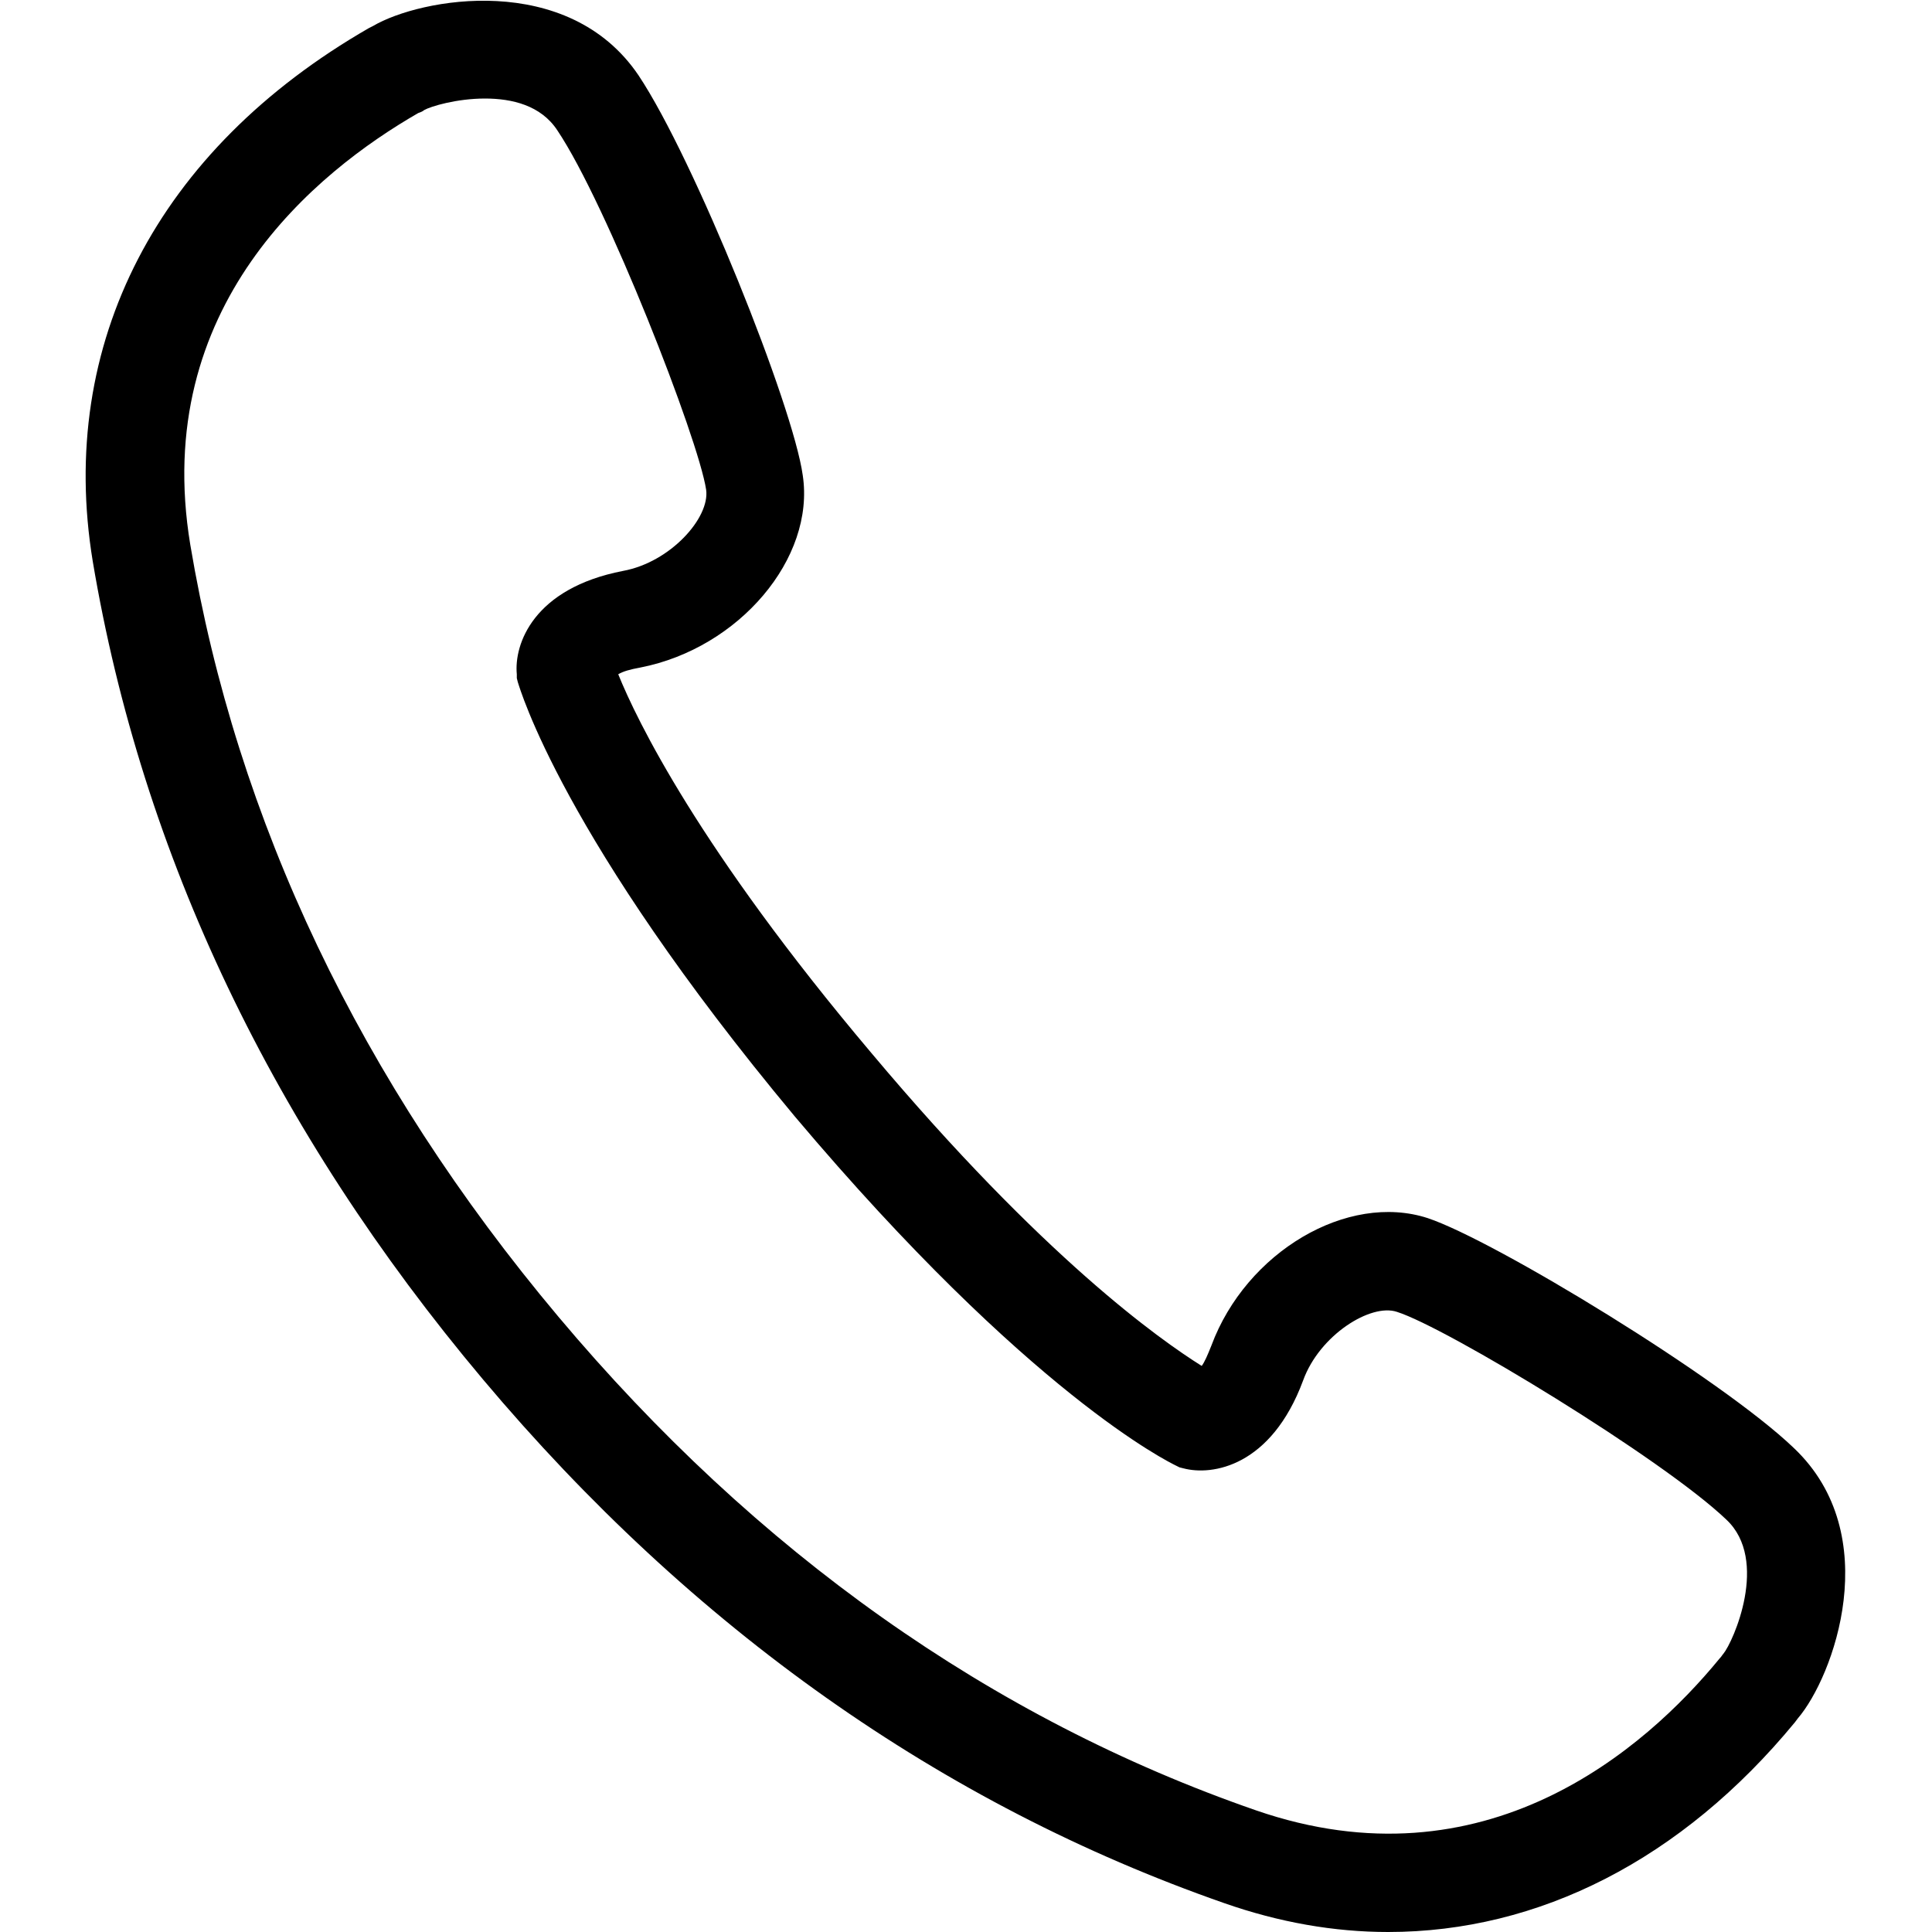 <?xml version="1.0" encoding="utf-8"?>
<!-- Generator: Adobe Illustrator 26.1.0, SVG Export Plug-In . SVG Version: 6.00 Build 0)  -->
<svg version="1.1" id="レイヤー_1" xmlns="http://www.w3.org/2000/svg" xmlns:xlink="http://www.w3.org/1999/xlink" x="0px"
	 y="0px" viewBox="0 0 200 200" style="enable-background:new 0 0 200 200;" xml:space="preserve">
<path d="M143.7,200c-5.6,0-11.3-1-17-3c-29.2-10.2-55-28.4-76.7-54.2C28.3,117,14.7,88.5,9.6,58.1C5.9,35.6,16.3,15.5,38.2,2.9
	l0.4-0.2c4.9-2.9,20.2-5.7,27.5,5.1c5.8,8.7,16,34.2,17,41.4c1.3,8.6-6.6,17.9-16.8,19.9c-1.1,0.2-1.8,0.4-2.3,0.7
	c1.9,4.7,8.3,18,26.2,39.2c17.8,21.2,29.9,29.7,34.2,32.4c0.3-0.4,0.6-1.1,1-2.1c3.6-9.7,14.1-15.9,22.4-13.2
	c6.9,2.3,30.4,16.6,37.9,23.8c9.5,9,4.1,23.7,0.4,28l-0.3,0.4C174.1,192.5,159.3,200,143.7,200z M50.2,10.2c-2.9,0-5.6,0.8-6.3,1.2
	c-0.1,0.1-0.3,0.2-0.6,0.3c-10.6,6.1-27.7,20-23.6,44.7c4.8,28.6,17.6,55.5,38.1,79.9c20.5,24.4,44.8,41.6,72.2,51.1
	c23.7,8.2,40.3-6.3,48-15.7c0.2-0.2,0.3-0.4,0.4-0.5c1-1.2,4.8-9.7,0.3-13.9c-6.6-6.3-29-19.9-34.1-21.5c-2.7-0.9-8,2.4-9.7,7.1
	c-3.3,8.9-9.4,9.9-12.4,9.1l-0.4-0.1l-0.4-0.2c-0.6-0.3-15.1-7.3-39.4-36.1C58.2,86.7,53.8,71.2,53.6,70.6l-0.1-0.4l0-0.4
	c-0.3-3.1,1.7-8.9,11-10.7c4.9-0.9,9-5.5,8.6-8.4c-0.8-5.3-10.3-29.6-15.4-37.2C56,10.9,53,10.2,50.2,10.2z"/>
</svg>
